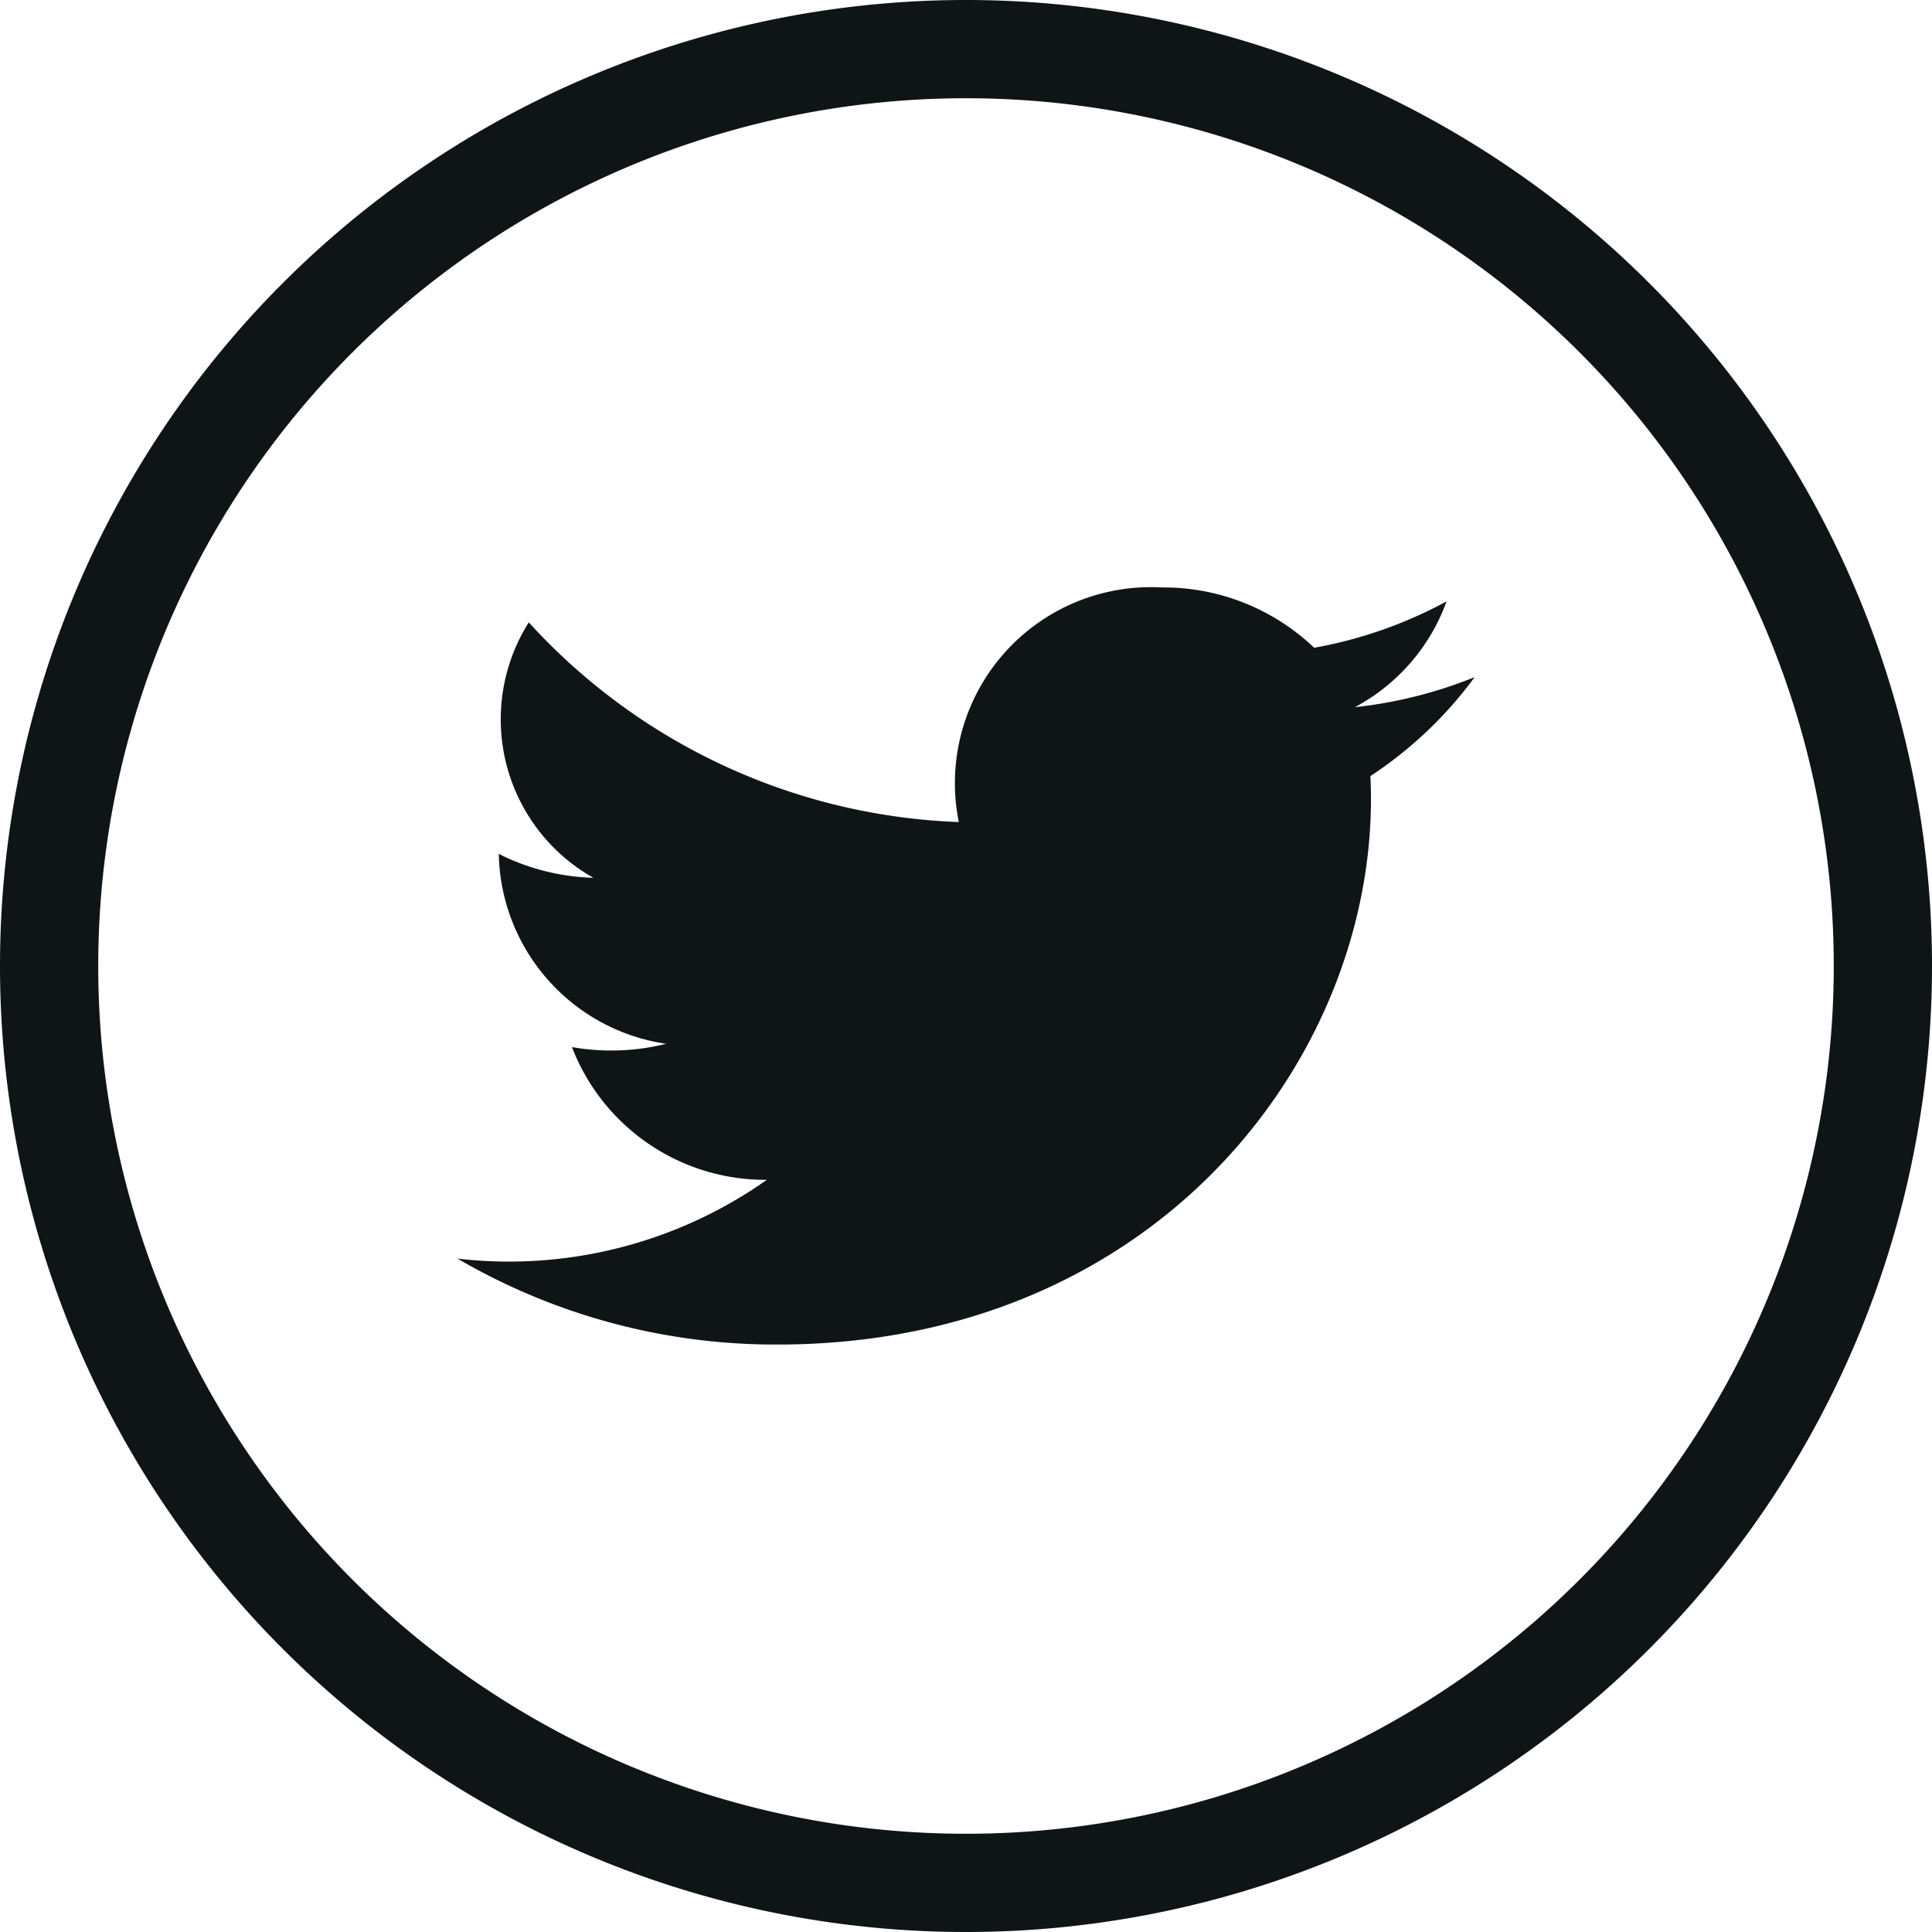<svg xmlns="http://www.w3.org/2000/svg" width="29.5" height="29.5" viewBox="0 0 29.5 29.5">
  <g id="icon-share-tw" transform="translate(0.75 0.75)">
    <path id="Path_267" data-name="Path 267" d="M15.677-11.738a14,14,0,0,1-14-14,14,14,0,0,1,14-14,14,14,0,0,1,14,14A14,14,0,0,1,15.677-11.738Z" transform="translate(-1.677 39.738)" fill="none" stroke="#0f1416" stroke-miterlimit="2" stroke-width="1.5"/>
    <path id="Path_268" data-name="Path 268" d="M10.569-18.7a9.624,9.624,0,0,0,4.883,1.312c5.915,0,9.256-4.576,9.056-8.68A6.185,6.185,0,0,0,26.1-27.579a6.814,6.814,0,0,1-1.829.459,2.983,2.983,0,0,0,1.4-1.615,6.738,6.738,0,0,1-2.022.708,3.329,3.329,0,0,0-2.326-.921,2.993,2.993,0,0,0-3.1,3.582,9.34,9.34,0,0,1-6.566-3.049,2.776,2.776,0,0,0,.986,3.9,3.411,3.411,0,0,1-1.444-.365,2.991,2.991,0,0,0,2.555,2.9,3.462,3.462,0,0,1-1.438.05,3.165,3.165,0,0,0,2.976,2.027A6.83,6.83,0,0,1,10.569-18.7Z" transform="translate(-4.333 37.168)" fill="#0f1416"/>
  </g>
</svg>
